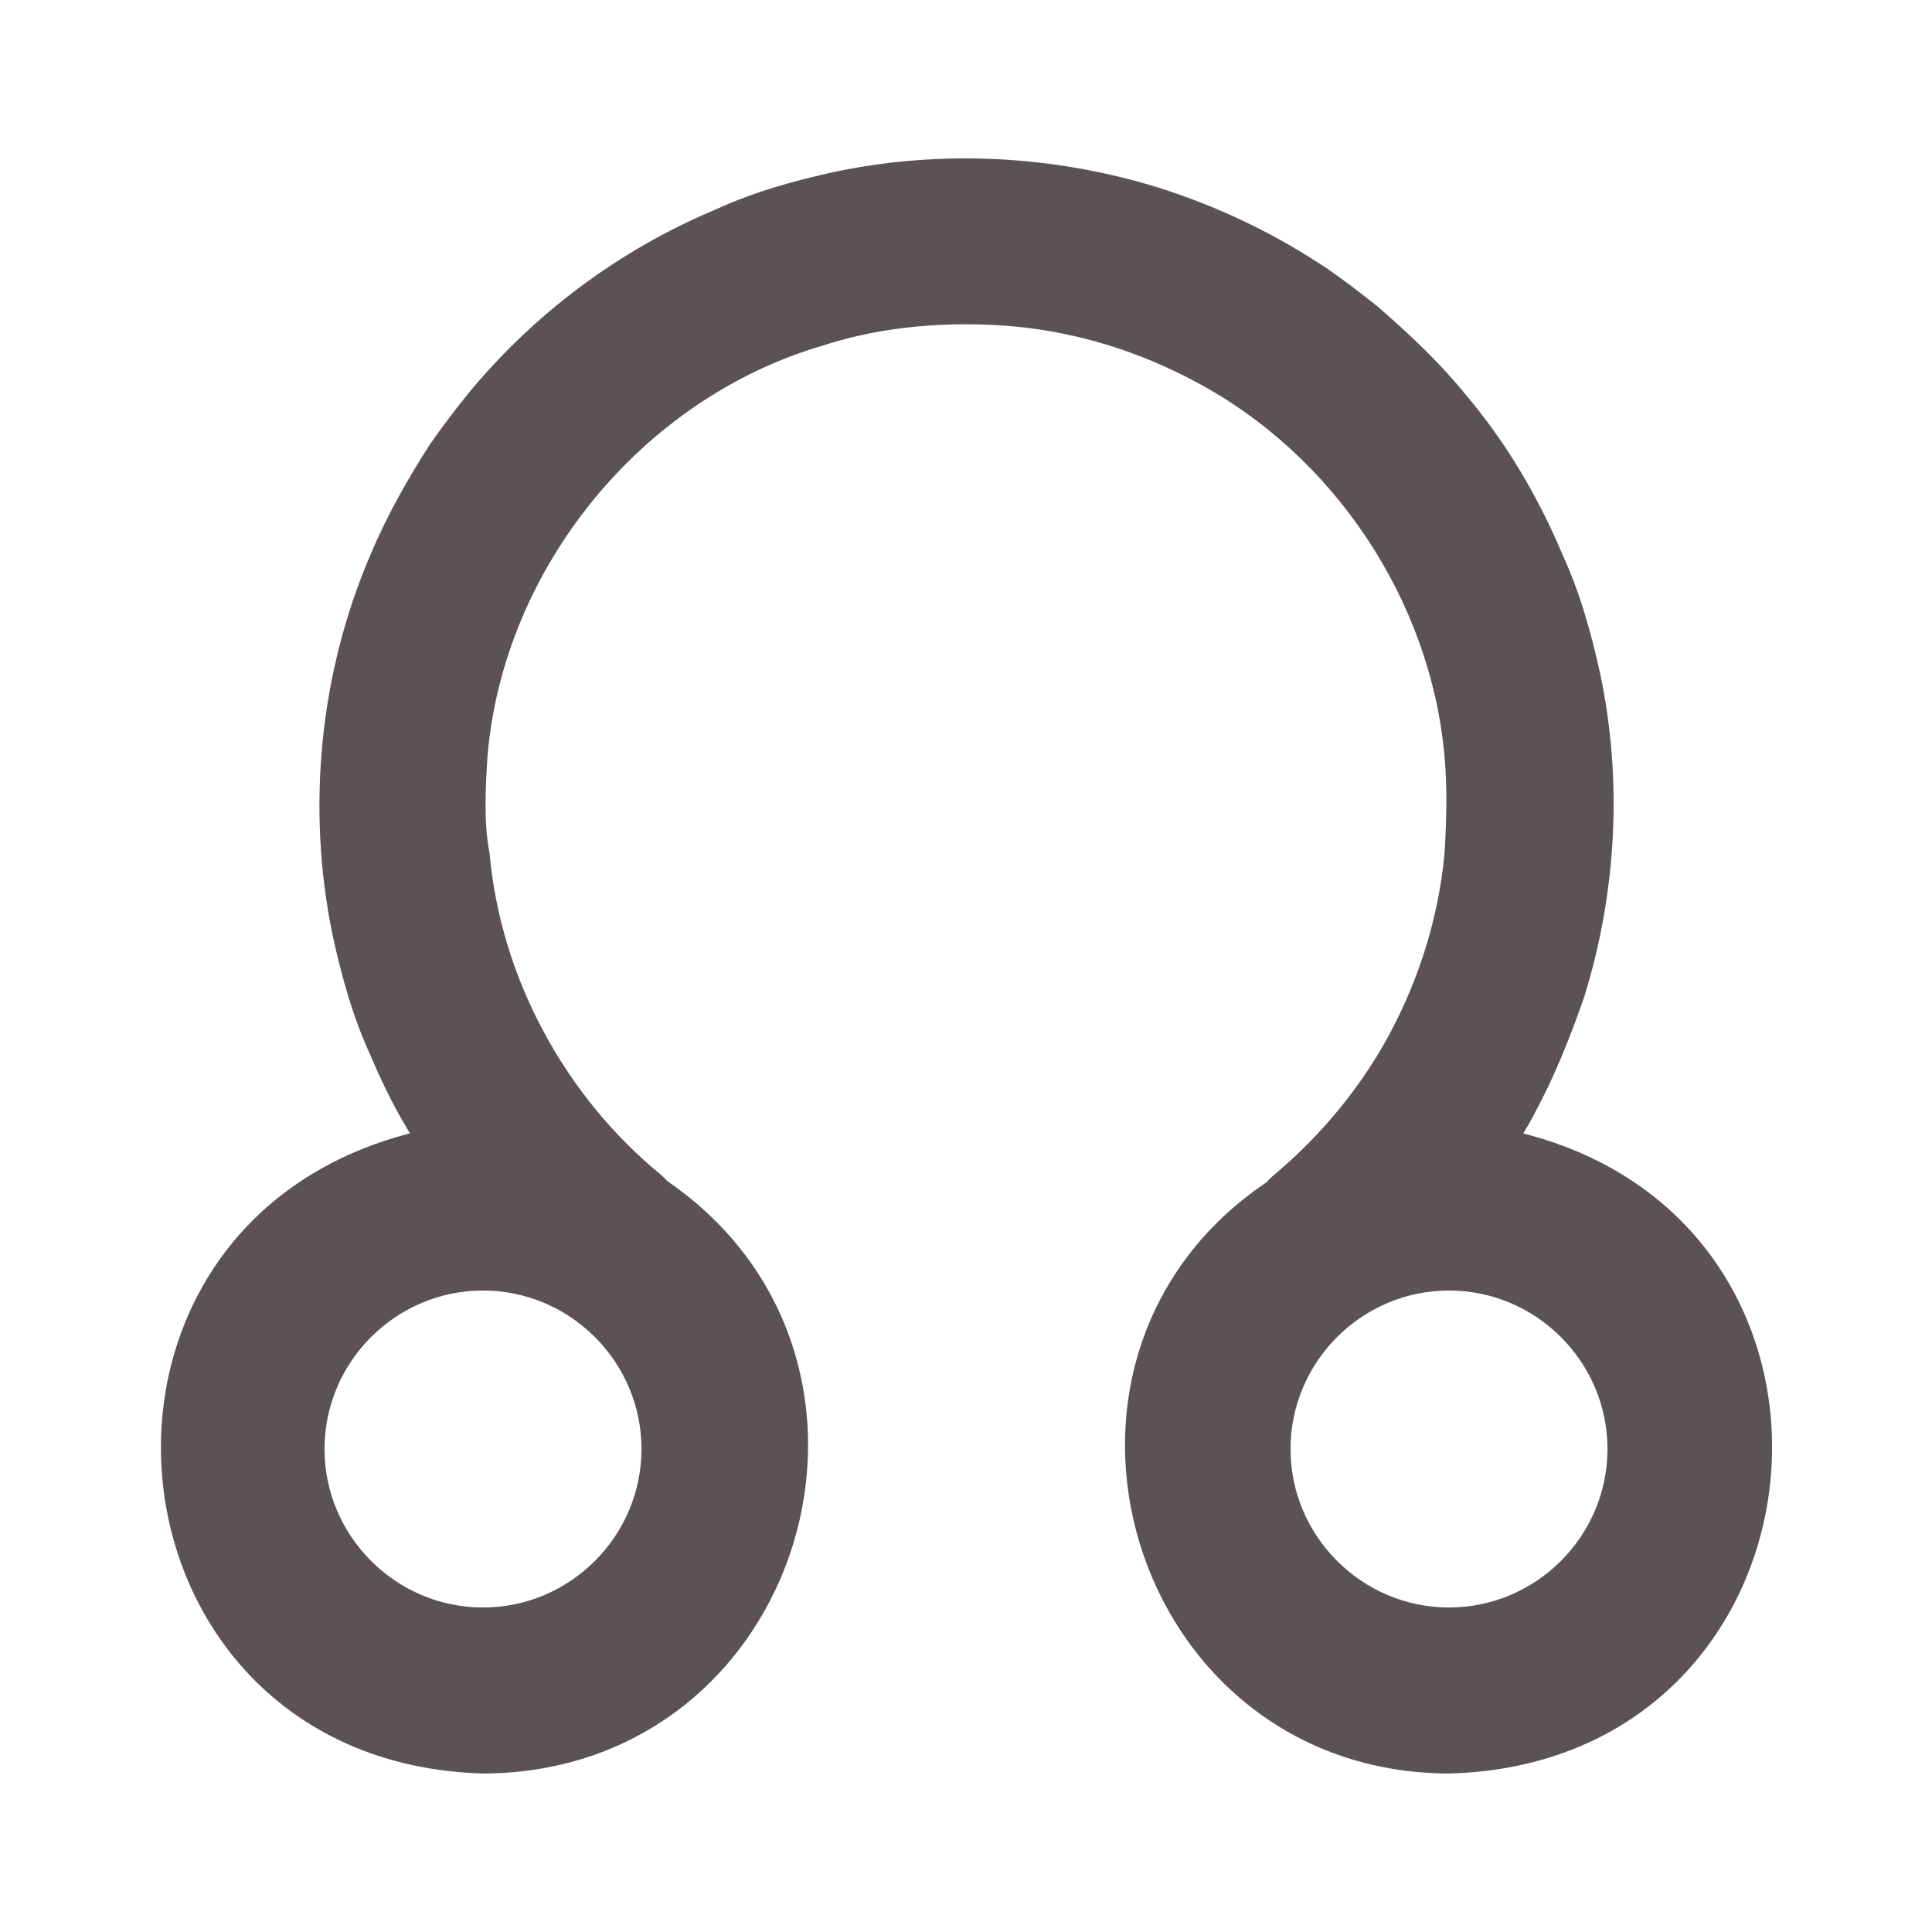 <svg fill="#5a5257" stroke="#5a5257" stroke-width=".5" xmlns="http://www.w3.org/2000/svg" viewBox="0 0 192 192">
  <title>Lunar North Node (Mean)</title>
  <path d="M151 112.8c.4-.7.9-1.5 1.3-2.3 2-3.7 3.5-7.5 4.9-11.5 3.2-10.3 3.8-21.4 1.6-31.9-.9-4.1-2-8.1-3.8-12-2.4-5.7-5.6-11.1-9.6-15.8-2.6-3.2-5.5-5.9-8.6-8.6-1.6-1.3-3.2-2.5-4.9-3.7-5.2-3.5-10.8-6.2-16.8-8.1-10.3-3.2-21.4-3.8-32-1.6-4.1.9-8.1 2-12 3.8-9.5 4-17.9 10.3-24.4 18.2-1.3 1.6-2.5 3.2-3.7 4.9-2.2 3.4-4.3 7.1-5.9 10.9-5.1 11.8-6.4 25.2-3.8 37.8.9 4.1 2 8.1 3.8 12 .8 1.9 1.7 3.8 2.7 5.6.4.8.9 1.5 1.3 2.3C4.3 122 9.8 175 48.1 176c31.6-.2 43.7-40.8 18.1-58.4l-.6-.6c-9.7-7.9-16.1-19.8-17.2-32.2-.6-3.1-.4-6.5-.2-9.7 1.6-18.8 15.4-35.7 33.5-41 3.1-1 6.2-1.6 9.4-1.9 3.2-.3 6.6-.3 9.8 0 6.3.6 12.4 2.5 18 5.5 13.8 7.3 23.5 21.8 24.9 37.4.3 3.2.2 6.5 0 9.8-.6 6.3-2.5 12.4-5.5 18-2.9 5.4-7 10.3-11.7 14.2l-.6.6c-25.8 17.4-13.5 58.2 18 58.3 38.3-1 43.8-54.1 7-63.2zM48 160c-8.8 0-16-7.2-16-16s7.2-16 16-16 16 7.2 16 16-7.2 16-16 16zm96 0c-8.8 0-16-7.2-16-16s7.2-16 16-16 16 7.2 16 16-7.2 16-16 16z"/>
</svg>
